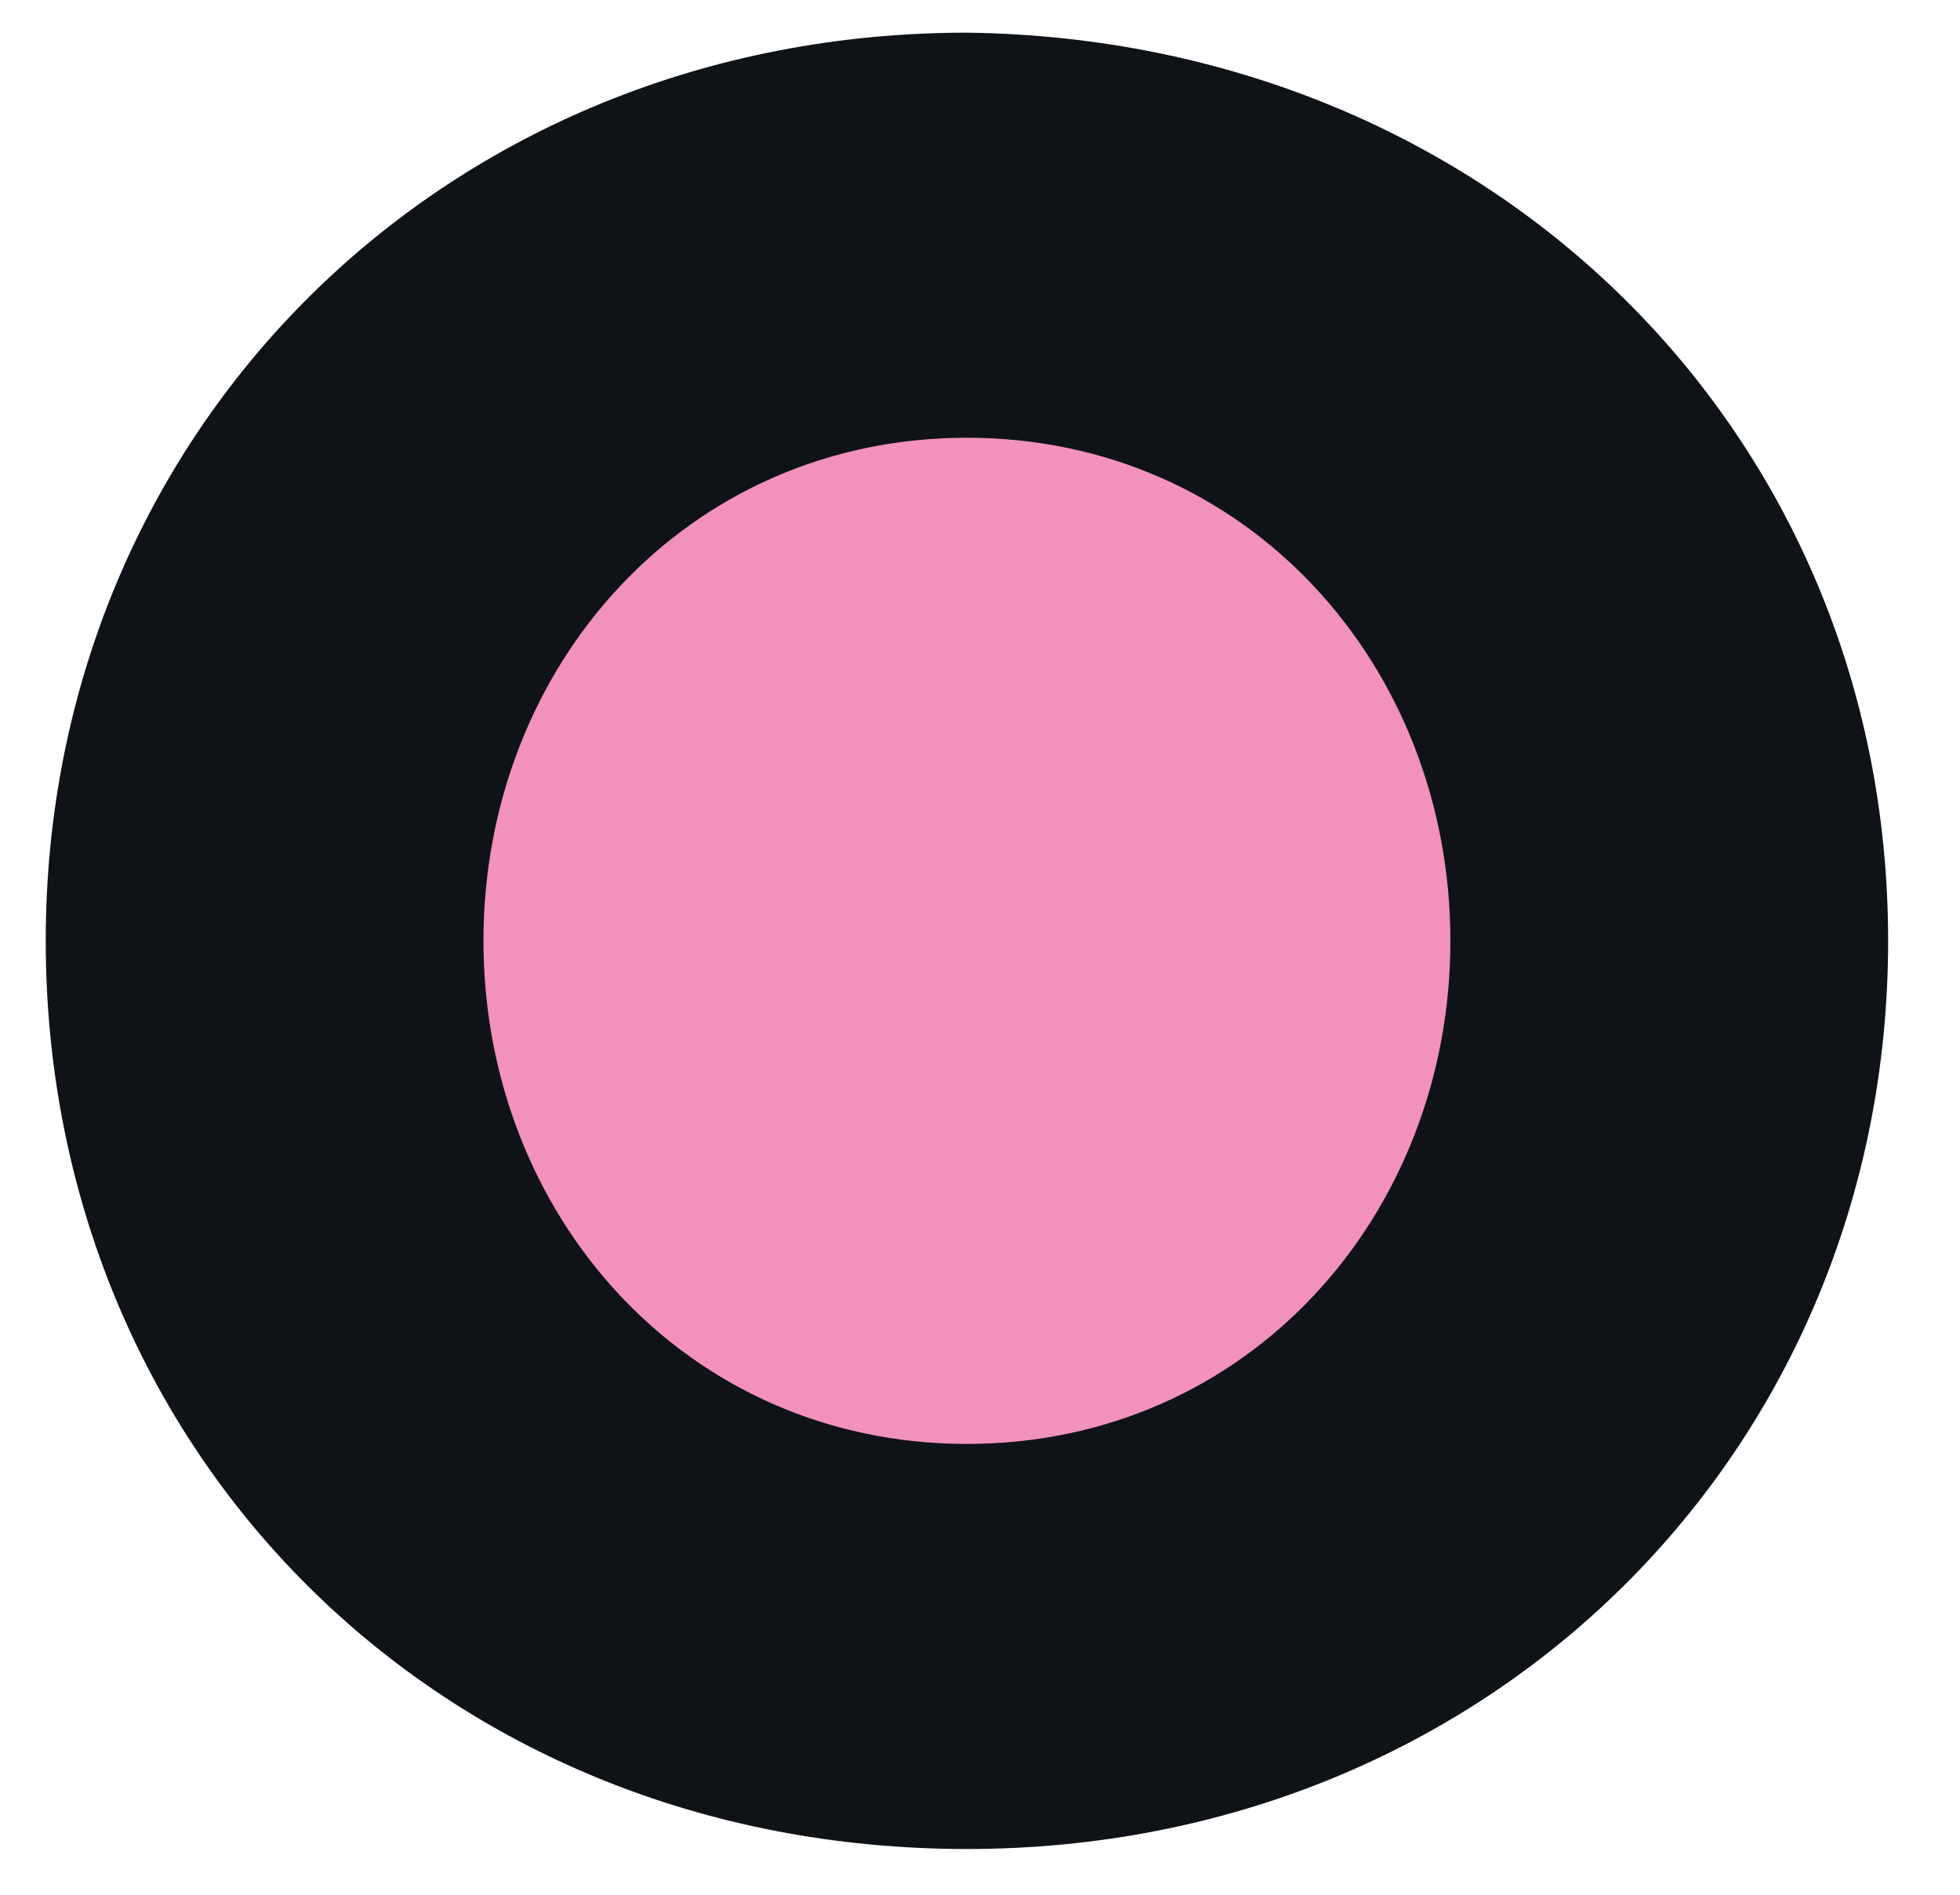 <?xml version="1.0" encoding="utf-8"?>
<!-- Generator: Adobe Illustrator 27.9.0, SVG Export Plug-In . SVG Version: 6.00 Build 0)  -->
<svg version="1.1" id="Layer_1" xmlns="http://www.w3.org/2000/svg" xmlns:xlink="http://www.w3.org/1999/xlink" x="0px" y="0px"
	 viewBox="0 0 30 29" style="enable-background:new 0 0 30 29;" xml:space="preserve">
<style type="text/css">
	.st0{fill:#F291BC;}
	.st1{fill:#0F1317;}
</style>
<path class="st0" d="M14,24.2c5.5,0,9.9-4.5,9.9-10s-4.4-10-9.9-10c-5.5,0-9.9,4.5-9.9,10S8.5,24.2,14,24.2"/>
<g>
	<path class="st1" d="M28.9,14.4c0,7.8-6.1,13.9-14.1,13.9c-8.1,0-14.1-6.1-14.1-13.9c0-7.8,6.1-13.9,14.1-13.9
		C22.8,0.6,28.9,6.6,28.9,14.4z M22.2,14.4c0-4.2-3.1-7.7-7.4-7.7s-7.4,3.5-7.4,7.7s3.1,7.7,7.4,7.7S22.2,18.6,22.2,14.4z"/>
</g>
</svg>
